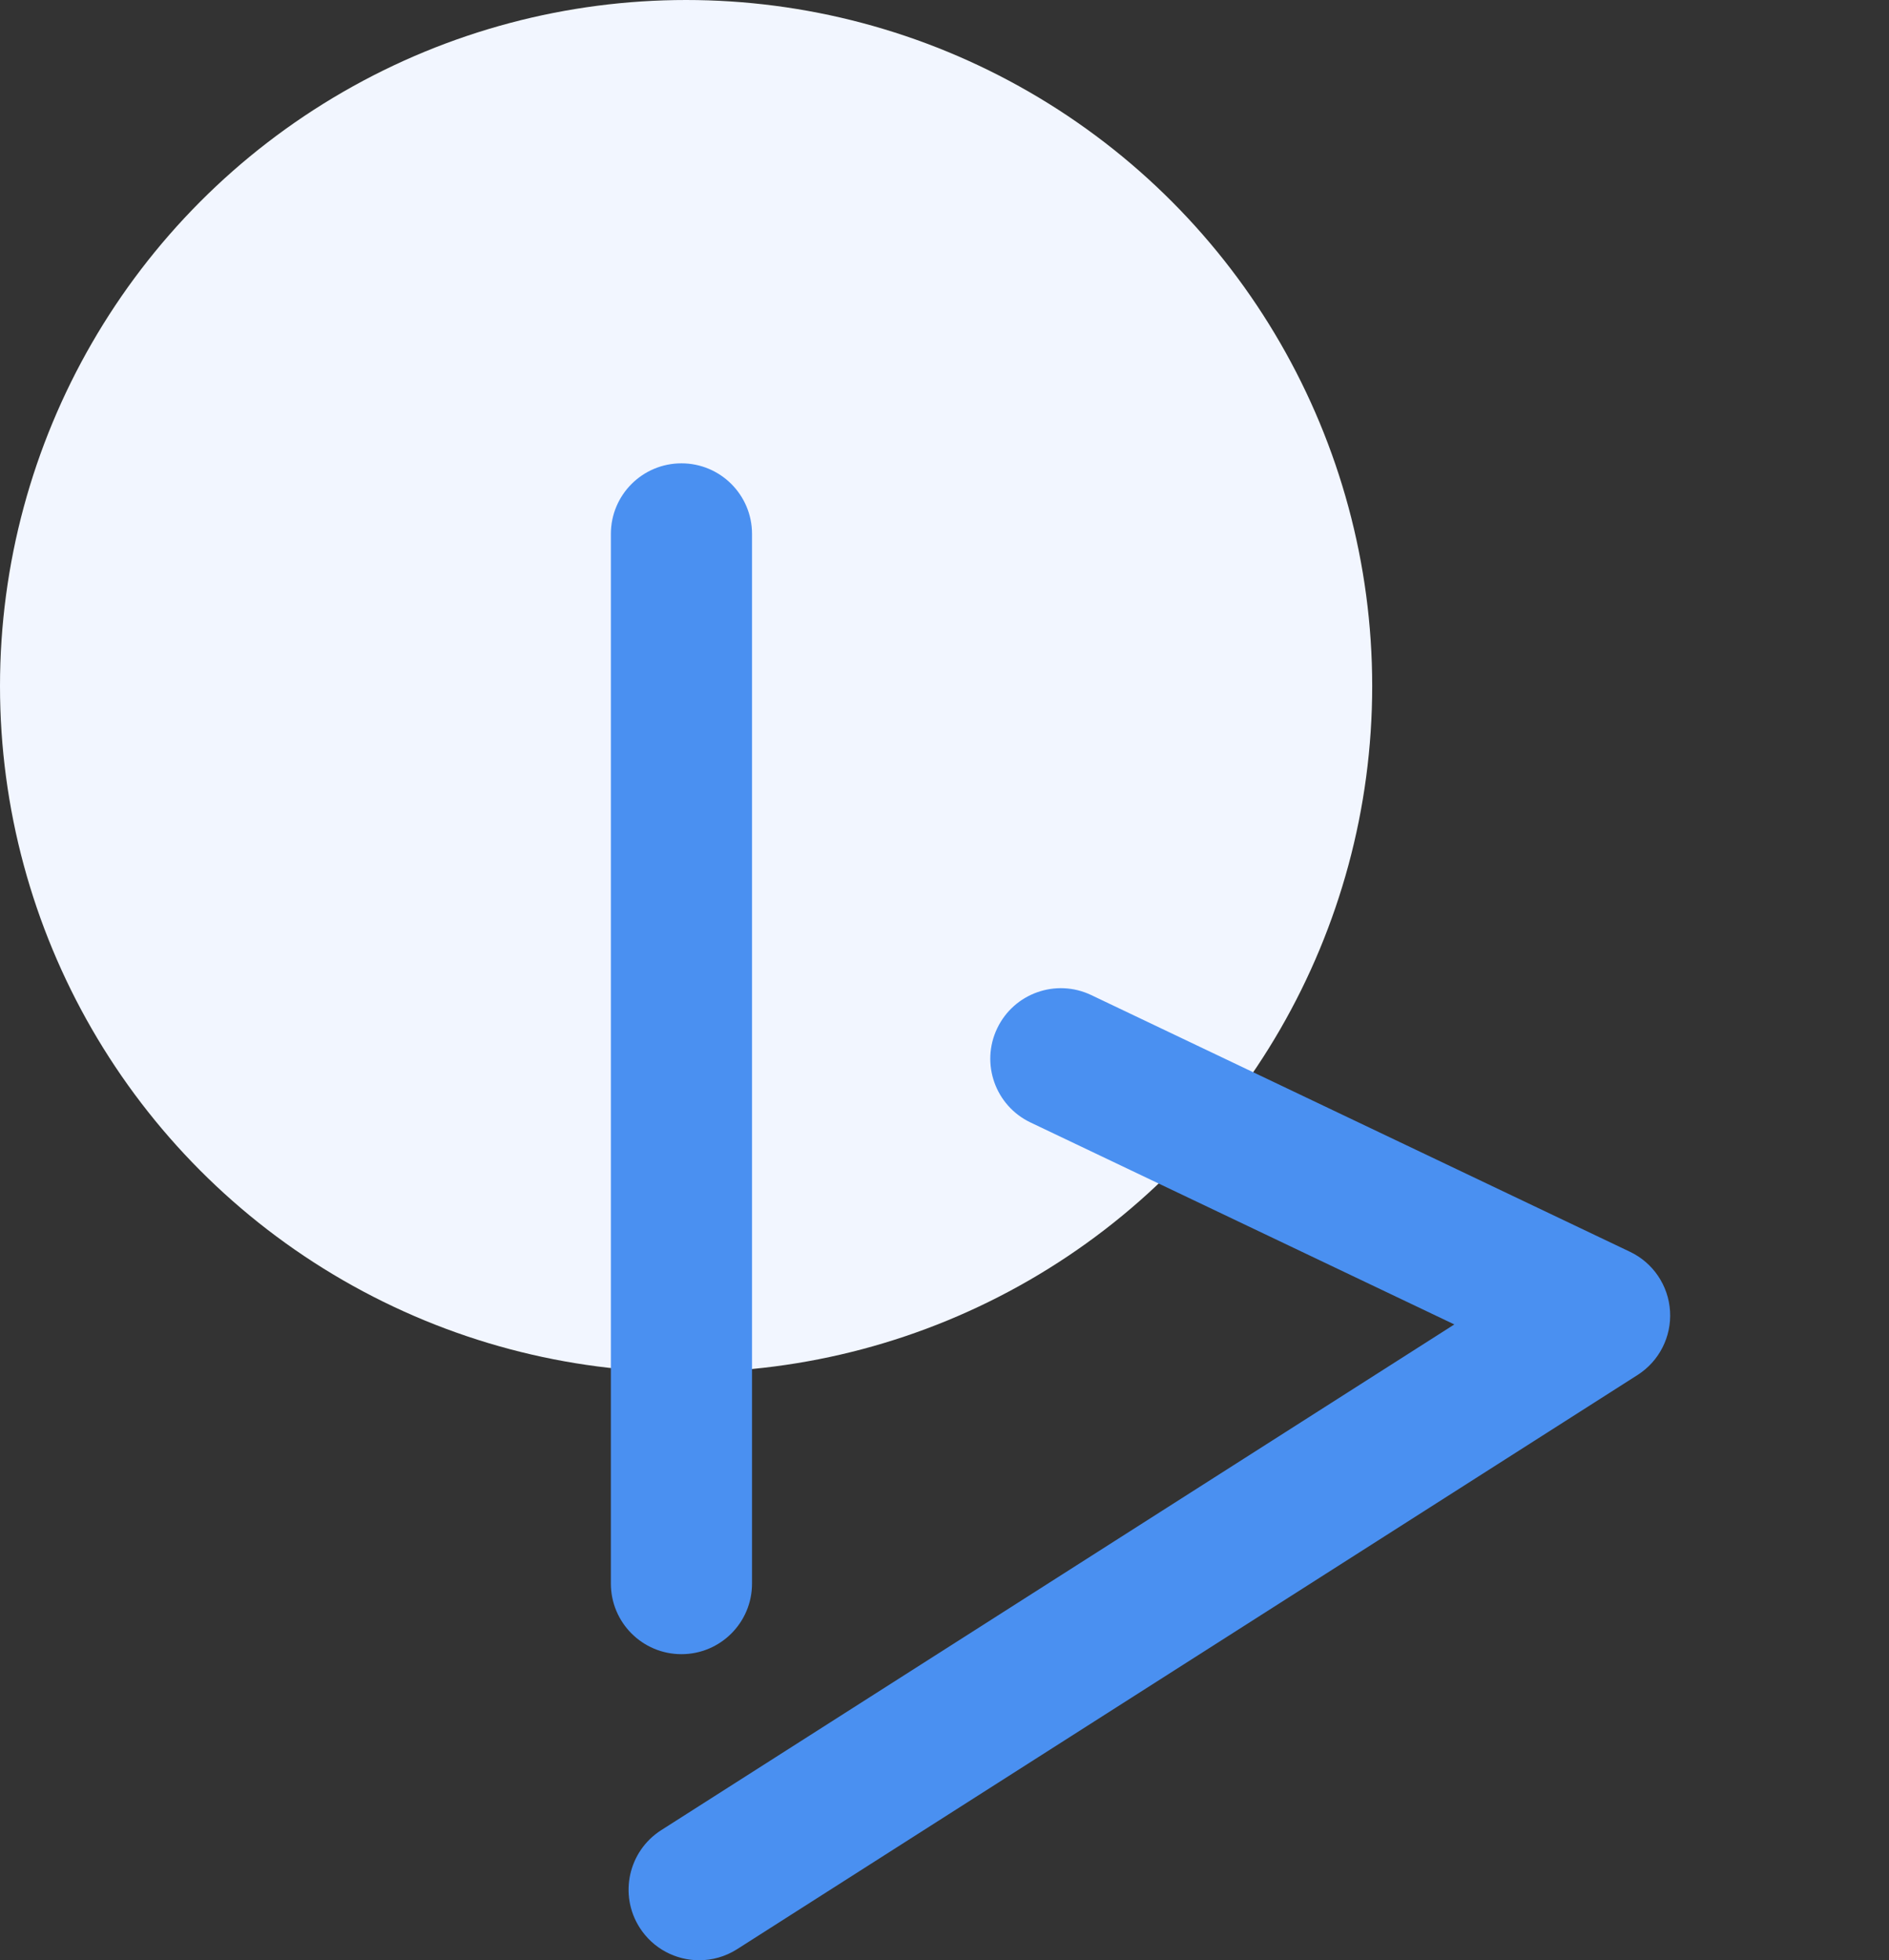 <?xml version="1.0" encoding="UTF-8"?>
<svg xmlns="http://www.w3.org/2000/svg" width="106" height="110" viewBox="0 0 106 110" fill="none">
  <rect x="0" y="0" width="106" height="110" fill="#333333" stroke="none"/>
  <circle cx="38.5" cy="38.5" r="38.5" fill="#F2F6FF"></circle>
  <path d="M38.239 92.824C40.426 92.824 42.199 91.052 42.199 88.864V29.96C42.199 27.773 40.426 26 38.239 26C36.051 26 34.279 27.773 34.279 29.96V88.864C34.279 91.051 36.051 92.824 38.239 92.824Z" fill="#4A90F1"></path>
  <path d="M91.465 70.244L61.233 55.838C59.258 54.897 56.895 55.735 55.955 57.709C55.014 59.683 55.852 62.047 57.826 62.987L81.609 74.321L37.103 102.7C35.26 103.877 34.718 106.325 35.893 108.168C36.649 109.353 37.928 110 39.236 110C39.965 110 40.702 109.799 41.361 109.379L91.89 77.158C93.104 76.384 93.802 75.013 93.713 73.576C93.626 72.139 92.765 70.864 91.465 70.244Z" fill="#4A90F1"></path>
</svg>
